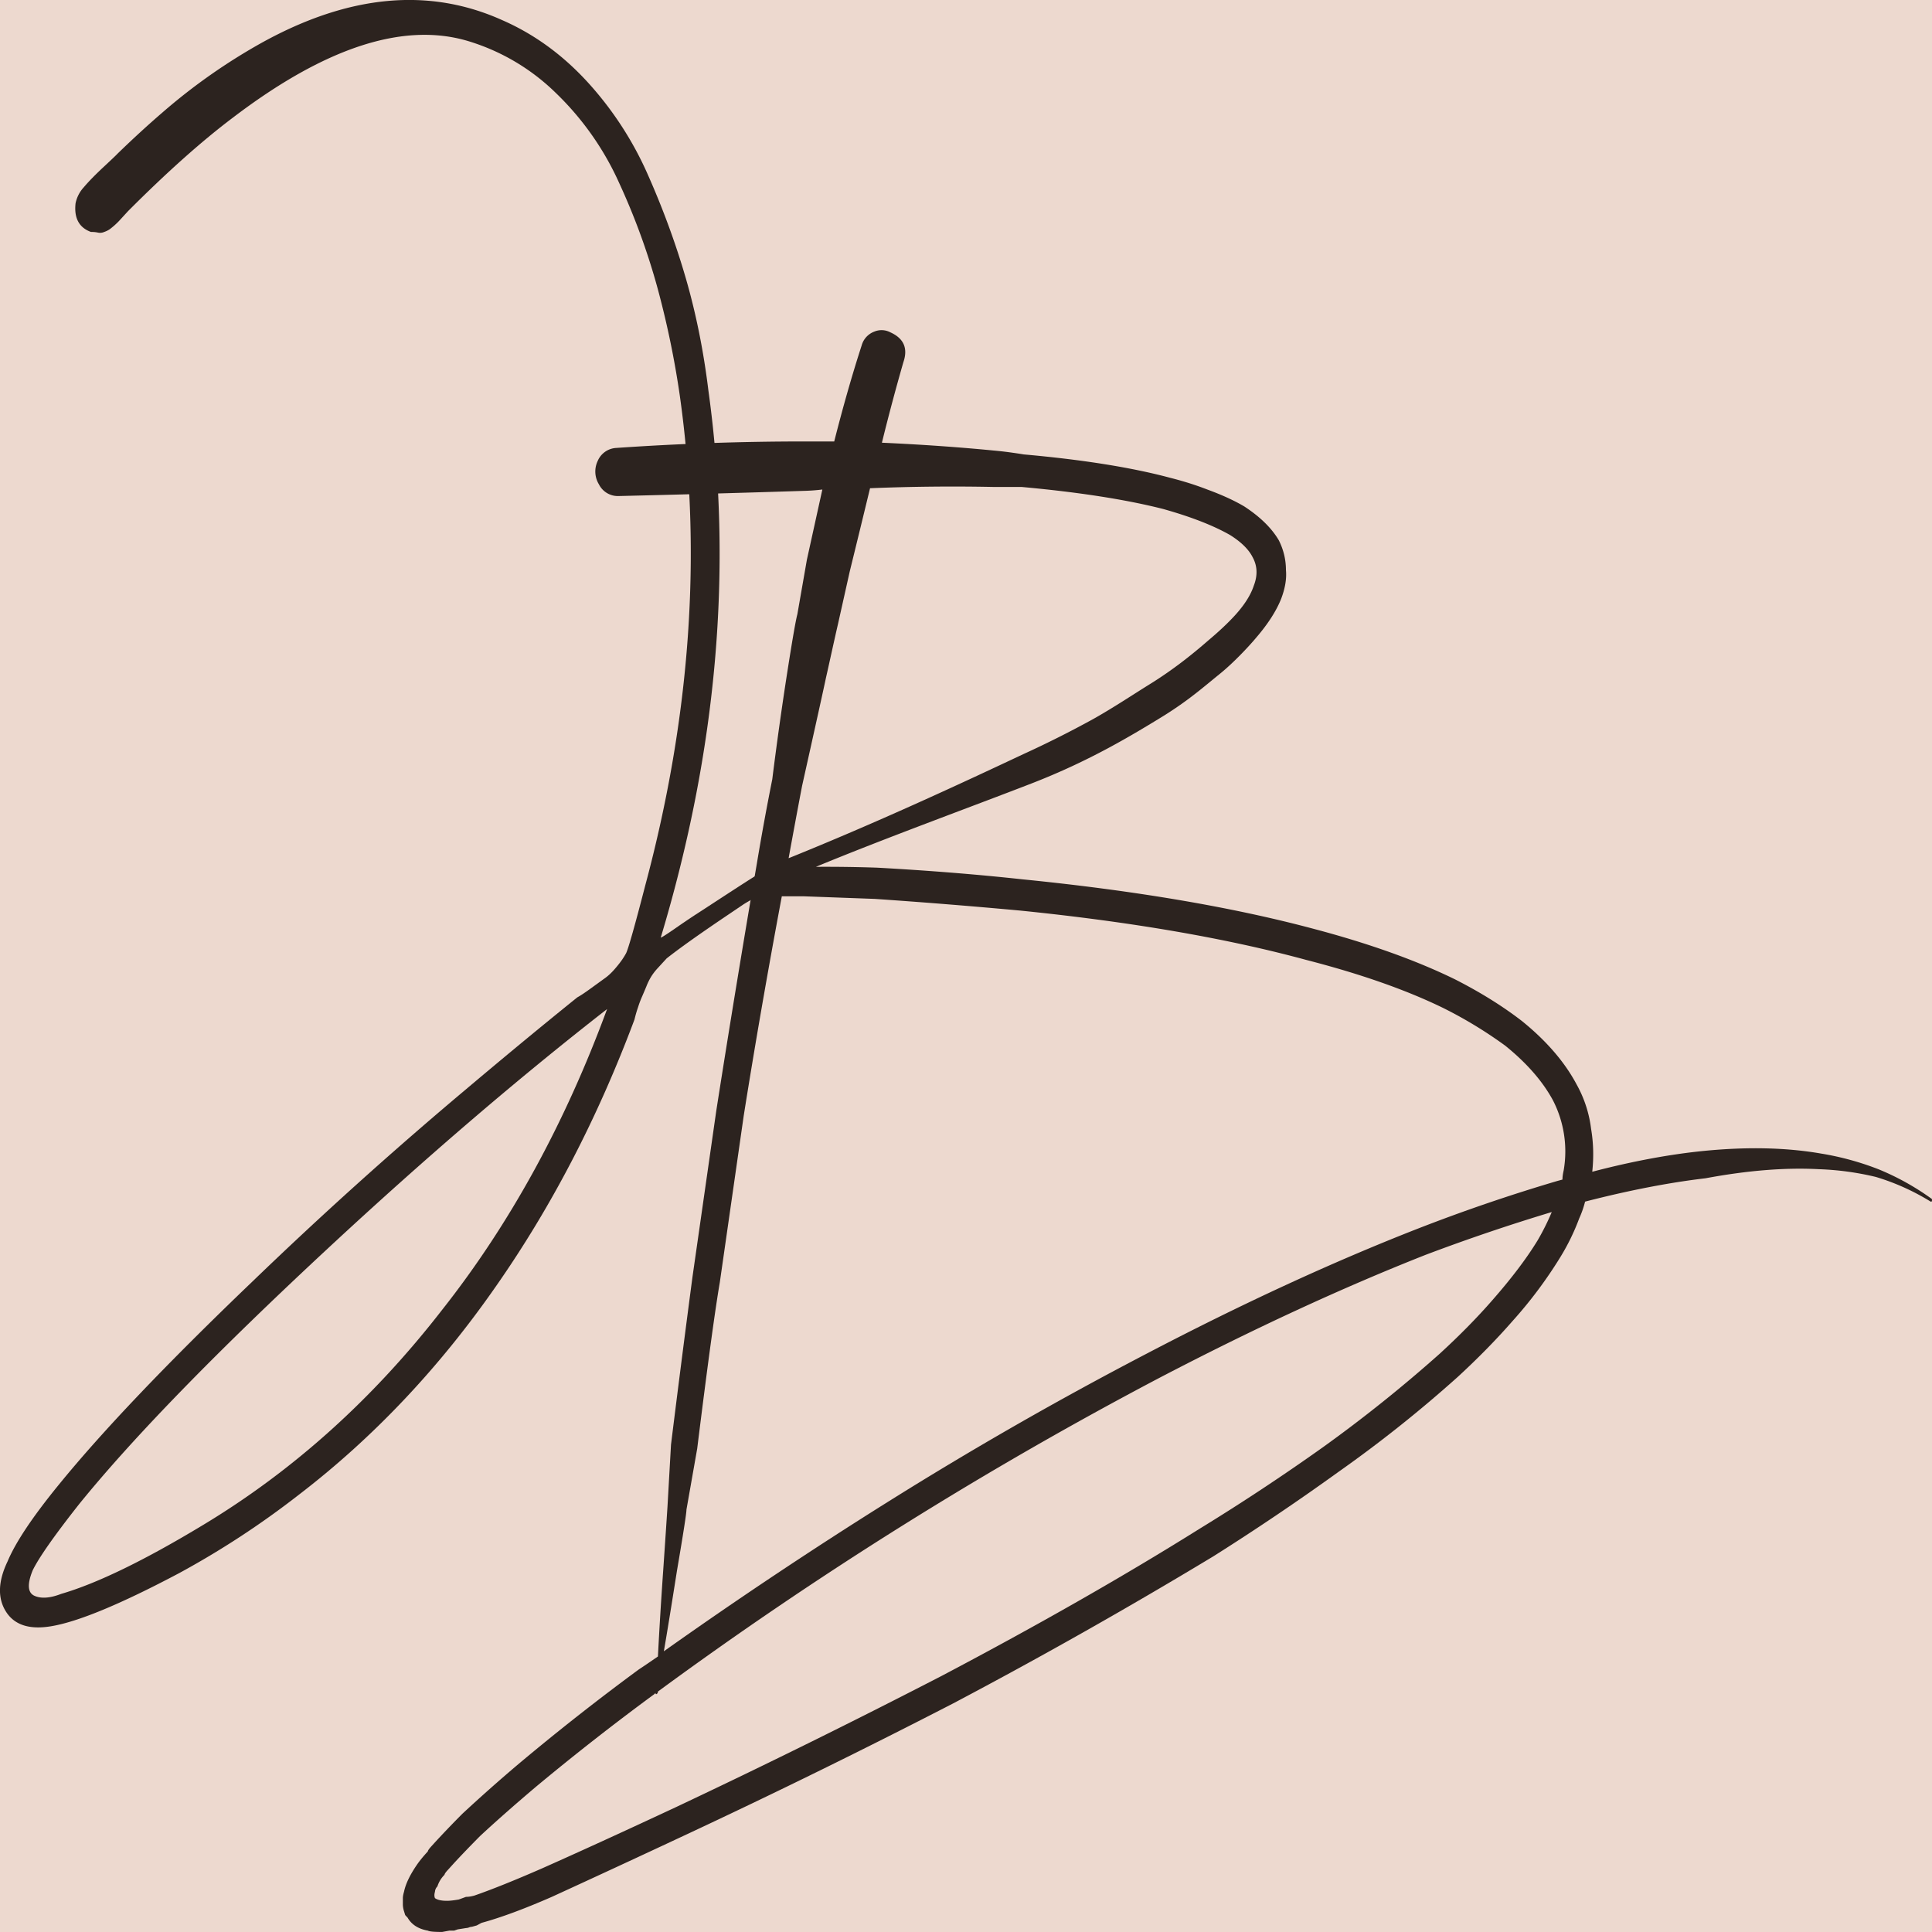 <?xml version="1.0" encoding="UTF-8"?>
<svg data-bbox="-0.001 -0.001 48.001 48.001" xmlns="http://www.w3.org/2000/svg" viewBox="0 0 48 48" fill-rule="evenodd" clip-rule="evenodd" stroke-linejoin="round" stroke-miterlimit="2" data-type="ugc">
    <g>
        <path fill="#edd9cf" d="M48 0v48H0V0h48z"/>
        <path d="M19.524 21.368c.072-.048.732.156.116.484-.355.189-.948.468-1.188.63-.434.295-1.316.878-1.889 1.329l-.222.242a1.406 1.406 0 0 0-.162.21 1.56 1.56 0 0 0-.119.242c-.04.097-.075.178-.103.243a2.53 2.53 0 0 0-.104.274 3.1 3.1 0 0 0-.089.306c-.909 2.432-2.053 4.64-3.435 6.619-1.421 2.045-3.06 3.777-4.915 5.198a21.61 21.61 0 0 1-2.961 1.938c-1.46.774-2.526 1.216-3.198 1.323-.533.086-.903-.038-1.11-.371-.208-.334-.193-.749.044-1.244.198-.473.622-1.108 1.273-1.905 1.086-1.334 2.685-3.012 4.797-5.035a104.726 104.726 0 0 1 5.27-4.747c.968-.817 1.905-1.593 2.814-2.325.078-.042.192-.118.34-.226l.355-.257c.09-.065.184-.156.281-.275.1-.118.178-.231.237-.34.06-.128.218-.688.474-1.678 1.125-4.197 1.412-8.254.86-12.171a22.514 22.514 0 0 0-.564-2.712 17.004 17.004 0 0 0-.947-2.583 7.2 7.2 0 0 0-1.57-2.228 5.3 5.3 0 0 0-2.19-1.292c-1.6-.473-3.544.162-5.833 1.906-.77.58-1.64 1.355-2.606 2.324l-.222.242a1.834 1.834 0 0 1-.237.21.558.558 0 0 1-.133.064.253.253 0 0 1-.149.017.727.727 0 0 0-.178-.017c-.296-.107-.424-.344-.384-.71a.833.833 0 0 1 .207-.403c.118-.14.281-.307.488-.5.208-.194.322-.302.34-.324.377-.366.751-.71 1.126-1.033A14.6 14.6 0 0 1 6.525 1.05C8.677-.134 10.661-.317 12.477.5c.79.345 1.495.857 2.117 1.535a8.467 8.467 0 0 1 1.51 2.324c.386.872.7 1.738.948 2.6.246.86.43 1.775.548 2.744.612 4.412.216 8.942-1.184 13.591.02 0 .138-.075.355-.225.217-.151.409-.28.576-.388.168-.107 1.146-.751 1.412-.913.267-.162.578-.277.765-.4Zm-8.528 11.16c1.679-2.13 3.041-4.617 4.087-7.458-2.211 1.722-4.52 3.702-6.93 5.94-2.782 2.584-4.845 4.704-6.188 6.361-.611.775-.997 1.324-1.154 1.646-.139.344-.123.555.045.63.167.075.389.059.666-.048.888-.259 2.063-.829 3.523-1.711 2.25-1.356 4.234-3.143 5.951-5.36Z" fill="#2c231f" fill-rule="nonzero"/>
        <path d="M46.666 29.048c.473.193.918.441 1.333.742v.048c0 .01-.011.017-.03.017a5.728 5.728 0 0 0-1.363-.614 7.105 7.105 0 0 0-1.421-.193c-.83-.044-1.767.031-2.813.226-.907.107-1.904.3-2.991.58a2.496 2.496 0 0 1-.147.42 5.492 5.492 0 0 1-.474.969 10.936 10.936 0 0 1-1.185 1.582c-.395.452-.848.915-1.362 1.388a32.48 32.48 0 0 1-2.961 2.357 61.117 61.117 0 0 1-3.109 2.098 129.641 129.641 0 0 1-6.455 3.649 190.714 190.714 0 0 1-6.633 3.26 460.713 460.713 0 0 1-3.345 1.55c-.69.302-1.273.517-1.747.646l-.118.064-.119.033a.214.214 0 0 0-.075.017.22.22 0 0 1-.073.015l-.207.033-.09.031h-.118l-.178.033c-.197 0-.315-.01-.355-.033-.237-.042-.405-.15-.503-.322l-.06-.064-.03-.098a.58.58 0 0 1-.028-.161v-.162c0-.042.01-.096.029-.16.04-.195.148-.42.326-.678.06-.087.147-.195.266-.324 0-.021.03-.064.09-.129l.088-.097c.198-.215.424-.452.681-.71a40.58 40.58 0 0 1 1.422-1.259 59.633 59.633 0 0 1 2.96-2.325c.099-.064.257-.172.475-.322.038-.732.083-1.454.133-2.164.049-.71.083-1.226.104-1.55l.088-1.55a503.2 503.2 0 0 1 .533-4.163l.592-4.133c.256-1.636.533-3.337.83-5.101l.177-1.033c.118-.711.246-1.41.384-2.1a88.94 88.94 0 0 1 .386-2.744c.118-.753.197-1.205.237-1.355l.237-1.356.384-1.744a4.5 4.5 0 0 1-.415.032 532.89 532.89 0 0 1-4.648.13.525.525 0 0 1-.488-.291.61.61 0 0 1-.03-.581.53.53 0 0 1 .459-.323 67.436 67.436 0 0 1 4.707-.161h.71c.218-.861.446-1.658.683-2.39a.511.511 0 0 1 .31-.338.466.466 0 0 1 .4.016c.335.15.444.398.325.743a53.222 53.222 0 0 0-.533 2c.968.044 1.895.108 2.784.195.237.021.483.054.74.096 1.46.13 2.676.323 3.642.582.336.085.642.183.918.29.355.13.662.269.918.42.395.258.68.538.858.84.119.236.178.484.178.742.02.215-.02.451-.118.71-.119.301-.326.625-.622.969-.197.236-.572.63-.887.886-.43.348-.768.65-1.38 1.036-.438.27-.902.55-1.419.827-.556.298-1.173.592-1.88.867-1.553.602-3.654 1.366-5.372 2.077a37.94 37.94 0 0 1 1.522.021c1.215.067 2.428.161 3.613.29 2.802.28 5.211.69 7.225 1.228 1.381.365 2.556.785 3.523 1.259.632.322 1.184.667 1.658 1.033.612.495 1.066 1.023 1.362 1.582a3 3 0 0 1 .356 1.097c.059.345.068.7.029 1.066.987-.259 1.906-.43 2.754-.516 1.086-.108 2.063-.087 2.931.064a7.04 7.04 0 0 1 1.422.388Zm-26.738-9.525c-.099.517-.217 1.153-.335 1.799 2.16-.872 4.174-1.805 5.826-2.583a25.939 25.939 0 0 0 1.74-.874c.493-.276.984-.604 1.4-.862.592-.366 1.07-.751 1.466-1.096.256-.215.474-.419.652-.613.236-.258.395-.506.473-.743.1-.258.089-.494-.03-.71-.098-.193-.285-.377-.562-.55-.415-.236-.967-.451-1.658-.645-.928-.236-2.102-.419-3.523-.548h-.711a50.198 50.198 0 0 0-3.05.032c-.12.495-.287 1.184-.504 2.066l-.296 1.324c-.04.172-.094.414-.163.726-.069.313-.113.512-.133.597-.04.195-.237 1.087-.592 2.68Zm-3.109 19.501c-.139.882-.247 1.55-.326 2.002a116.962 116.962 0 0 1 5.567-3.713 93.451 93.451 0 0 1 6.425-3.68c2.389-1.25 4.63-2.282 6.721-3.1a43.482 43.482 0 0 1 3.495-1.195l.118-.032c0-.065.01-.14.03-.227a2.775 2.775 0 0 0-.267-1.743c-.256-.473-.651-.925-1.184-1.356a10.773 10.773 0 0 0-1.54-.936c-.927-.452-2.063-.85-3.405-1.195-1.973-.537-4.342-.946-7.107-1.226a153.545 153.545 0 0 0-3.612-.29l-1.777-.065h-.533c-.355 1.894-.67 3.712-.947 5.456l-.593 4.133c-.118.688-.306 2.066-.562 4.132l-.267 1.517c0 .087-.078.593-.236 1.518Zm20.253-6.715c.474-.54.849-1.033 1.126-1.486a5.95 5.95 0 0 0 .355-.71 48.374 48.374 0 0 0-3.139 1.065c-2.072.818-4.283 1.84-6.633 3.067a98.81 98.81 0 0 0-12.435 7.781.07.07 0 0 1-.016.048c-.01.01-.02.017-.029.017-.01 0-.015-.01-.015-.032l-.03.032a62.364 62.364 0 0 0-2.93 2.292c-.534.452-.998.861-1.393 1.227-.256.258-.474.485-.652.678l-.147.162c-.06.064-.09.107-.09.128a.71.71 0 0 0-.177.29.2.2 0 0 0-.06.13c-.019.065-.019.119 0 .161.06.044.159.066.297.066.08 0 .177-.012.296-.033l.178-.065c.059 0 .128-.01.208-.032.433-.15.996-.376 1.687-.678.967-.43 2.072-.936 3.316-1.517a206.54 206.54 0 0 0 6.603-3.261c2.409-1.27 4.54-2.486 6.396-3.648a53.776 53.776 0 0 0 3.08-2.035 35.435 35.435 0 0 0 2.902-2.324c.493-.452.927-.893 1.302-1.323Z" fill="#2c231f" fill-rule="nonzero"/>
    </g>
</svg>
